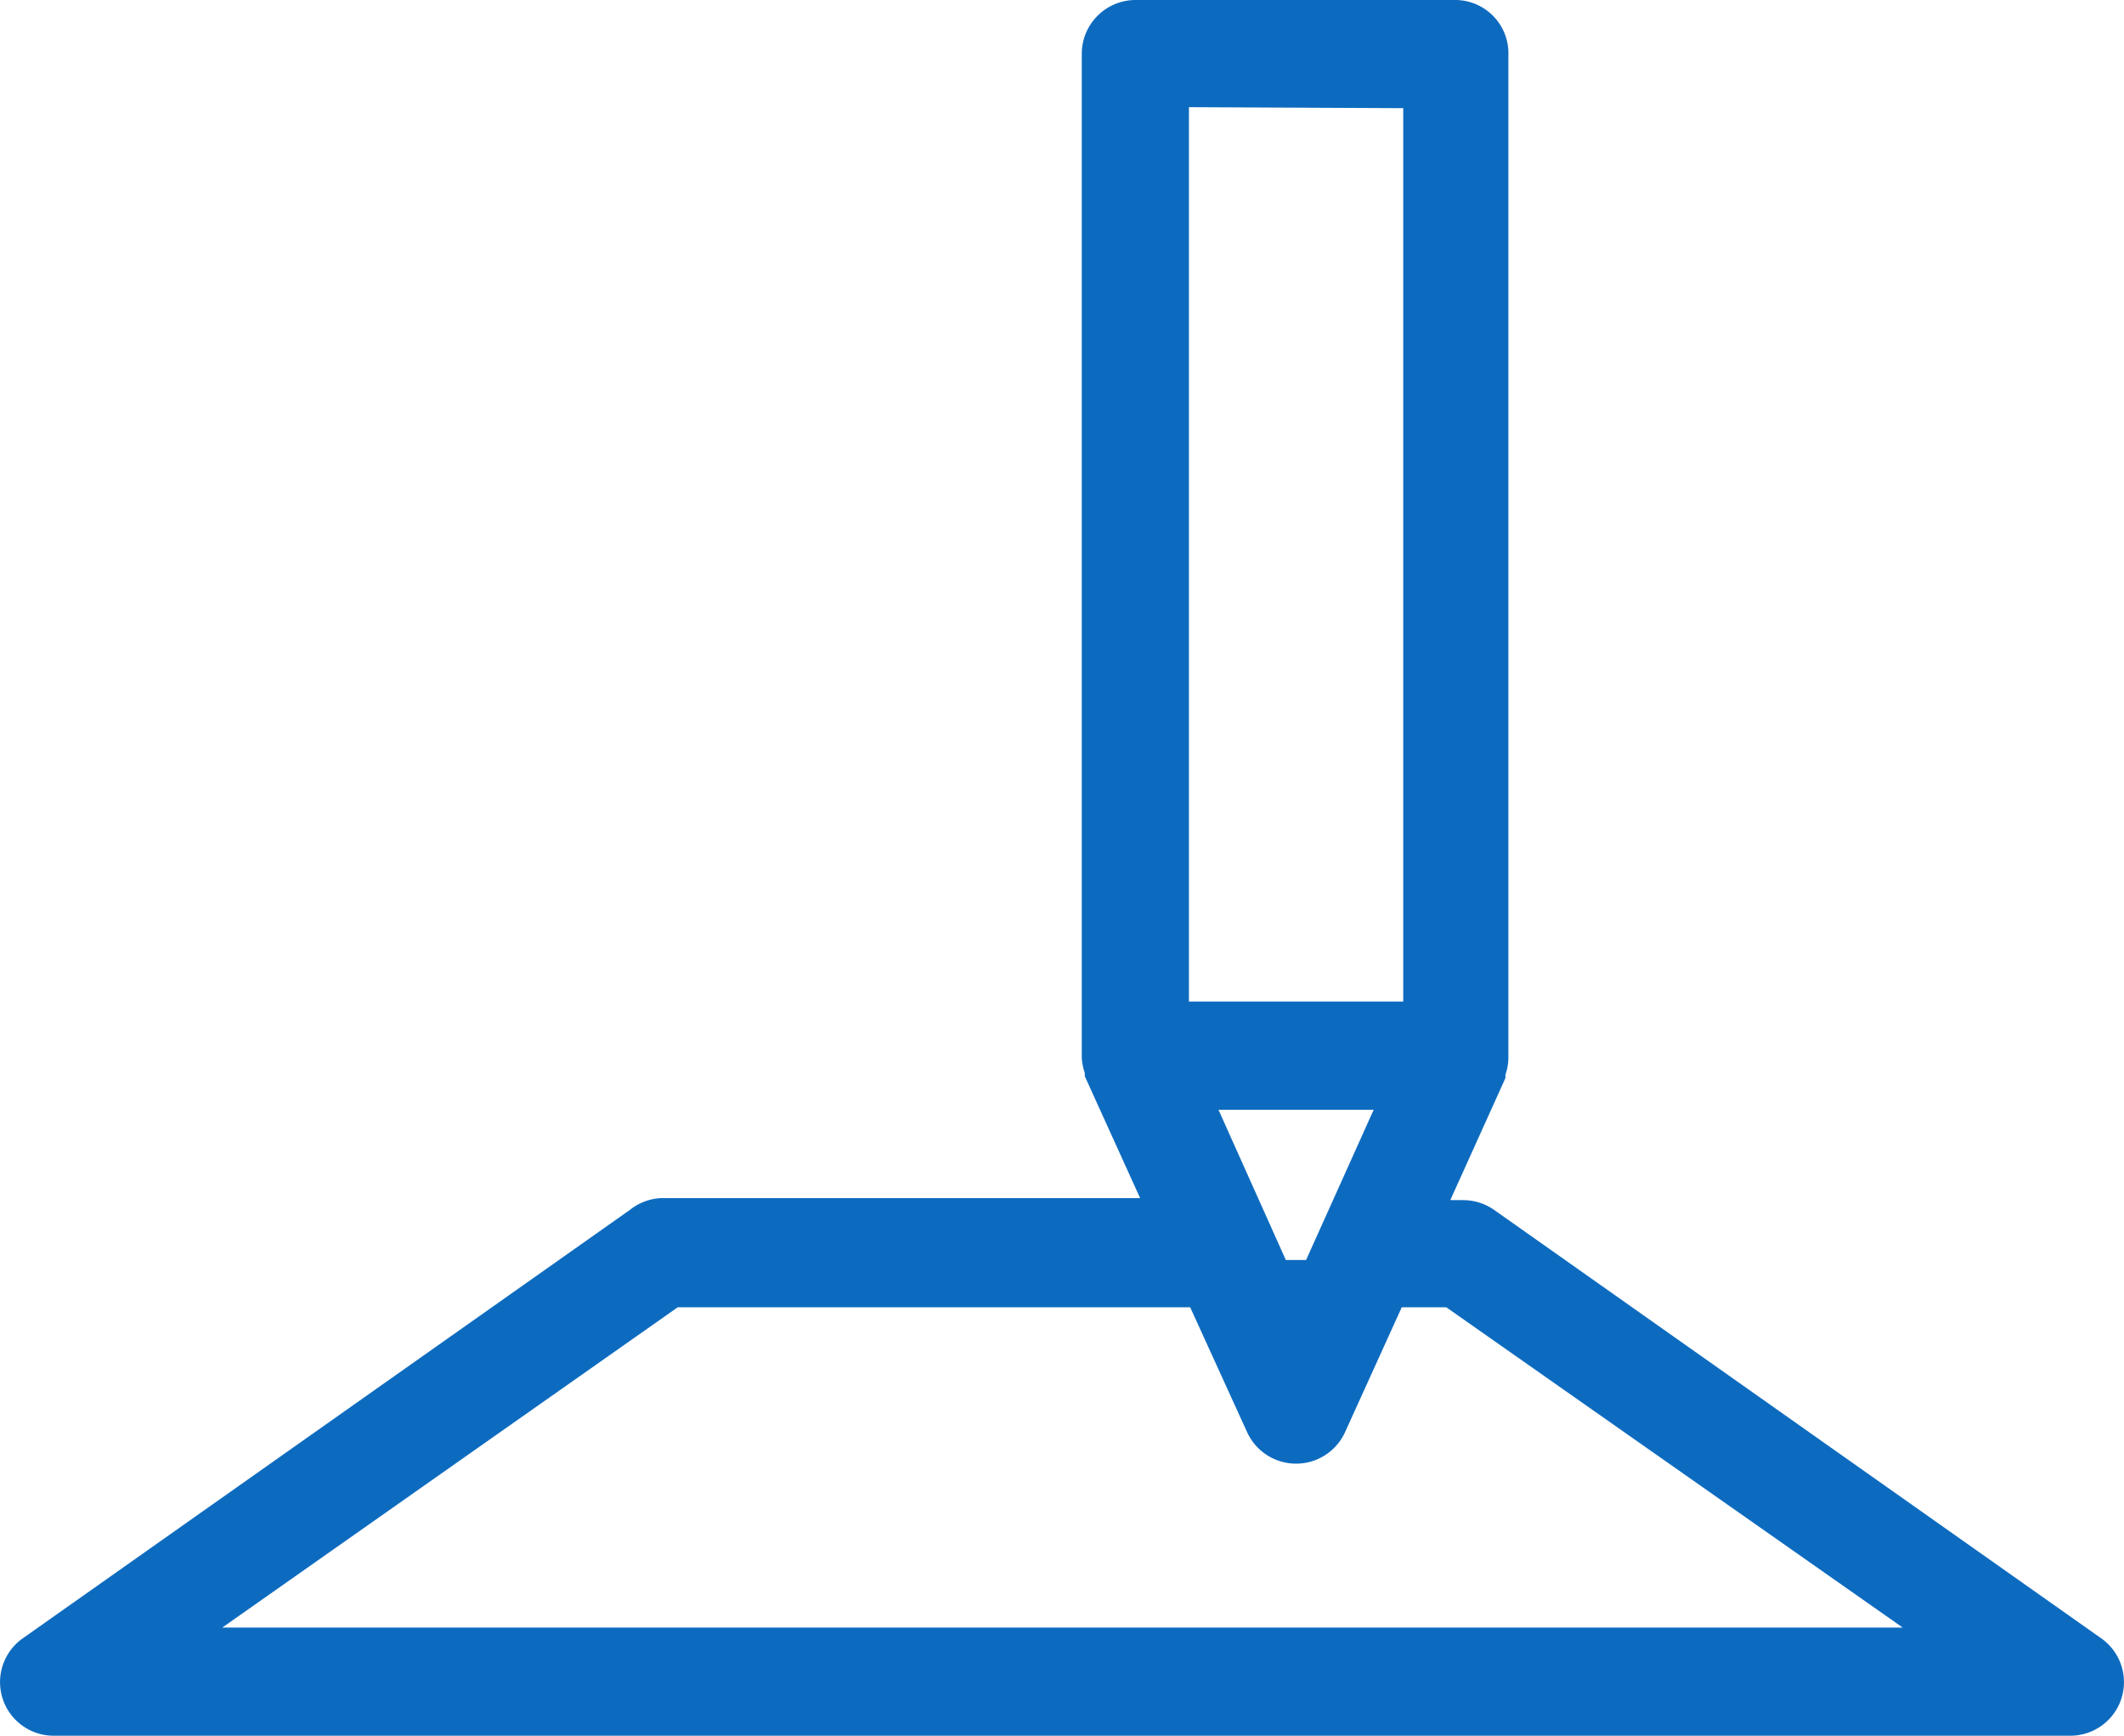 <svg xmlns="http://www.w3.org/2000/svg" viewBox="0 0 84.84 69.32"><defs><style>.cls-1{fill:#0d6bbf;}</style></defs><title>icon_c</title><g id="レイヤー_2" data-name="レイヤー 2"><g id="レイヤー_2-2" data-name="レイヤー 2"><path id="_60" data-name="60" class="cls-1" d="M25.16,48.32.91,65.43a2.14,2.14,0,0,0,1.23,3.89H82.7a2.14,2.14,0,0,0,1.23-3.89L59.68,48.32a2.16,2.16,0,0,0-1.23-.39h-.52l2.2-4.87a.06.06,0,0,0,0,0,.65.65,0,0,0,0-.13,2.2,2.2,0,0,0,.12-.62s0-.06,0-.09v-40A2.13,2.13,0,0,0,58.18,0H45.35a2.15,2.15,0,0,0-2.14,2.14v40s0,.06,0,.09a2.2,2.2,0,0,0,.12.62s0,.09,0,.13a.06.06,0,0,1,0,0l2.21,4.87H26.39A2.16,2.16,0,0,0,25.16,48.32Zm30.89-44V40H47.49V4.28Zm-1.18,40-2.7,6h-.81l-2.69-6Zm-7.33,7.89,2.28,5a2.15,2.15,0,0,0,3.9,0l2.27-5h1.78L76,65H8.88L27.07,52.21Z"/></g></g></svg>